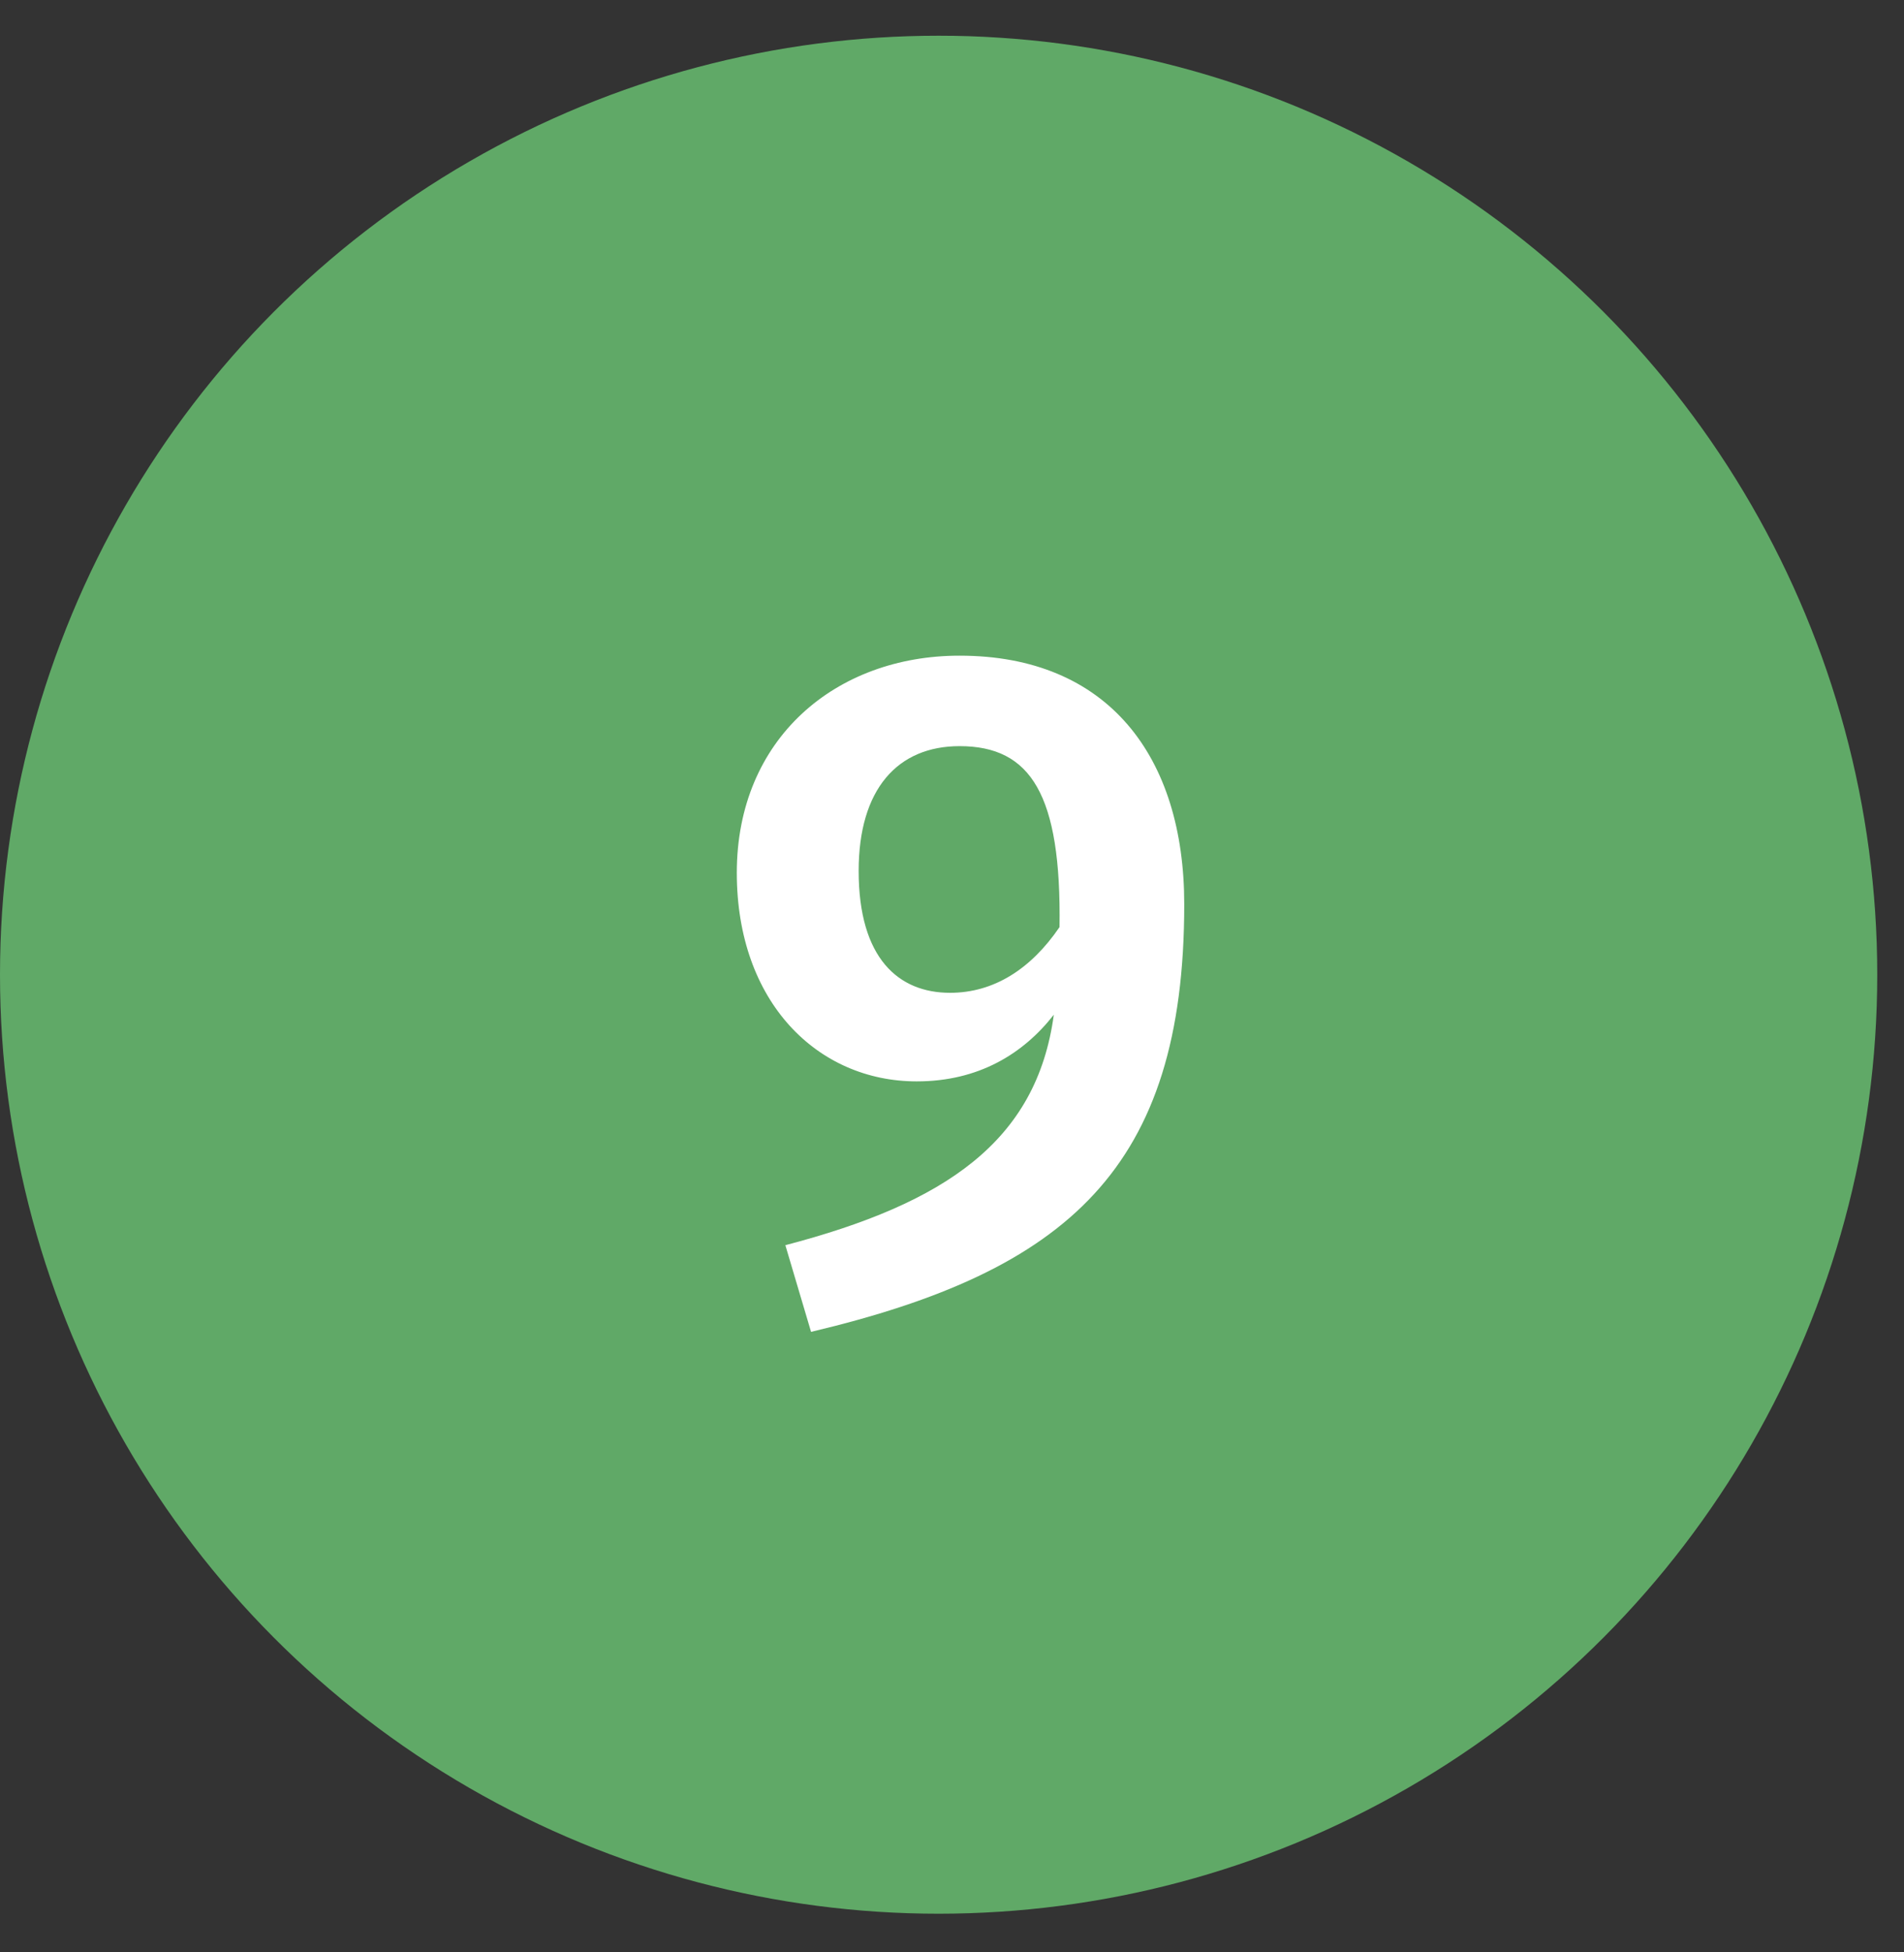 <svg width="40" height="41" viewBox="0 0 40 41" fill="none" xmlns="http://www.w3.org/2000/svg">
<rect x="0" y="0" width="40" height="41" fill="#333333" stroke="none"/>
<circle cx="19.719" cy="20.469" r="19.719" fill="#60A967"/>
<path d="M20.159 13.769C23.279 13.769 24.879 15.889 24.879 18.989C24.879 24.529 22.439 26.689 17.039 27.969L16.499 26.149C19.859 25.269 21.779 23.969 22.139 21.309C21.499 22.129 20.559 22.709 19.259 22.709C17.179 22.709 15.479 21.049 15.479 18.329C15.479 15.509 17.559 13.769 20.159 13.769ZM19.959 20.849C20.879 20.849 21.659 20.349 22.259 19.469C22.299 16.689 21.659 15.669 20.159 15.669C18.859 15.669 18.039 16.569 18.039 18.289C18.039 20.129 18.879 20.849 19.959 20.849Z" fill="white"/>
</svg>
